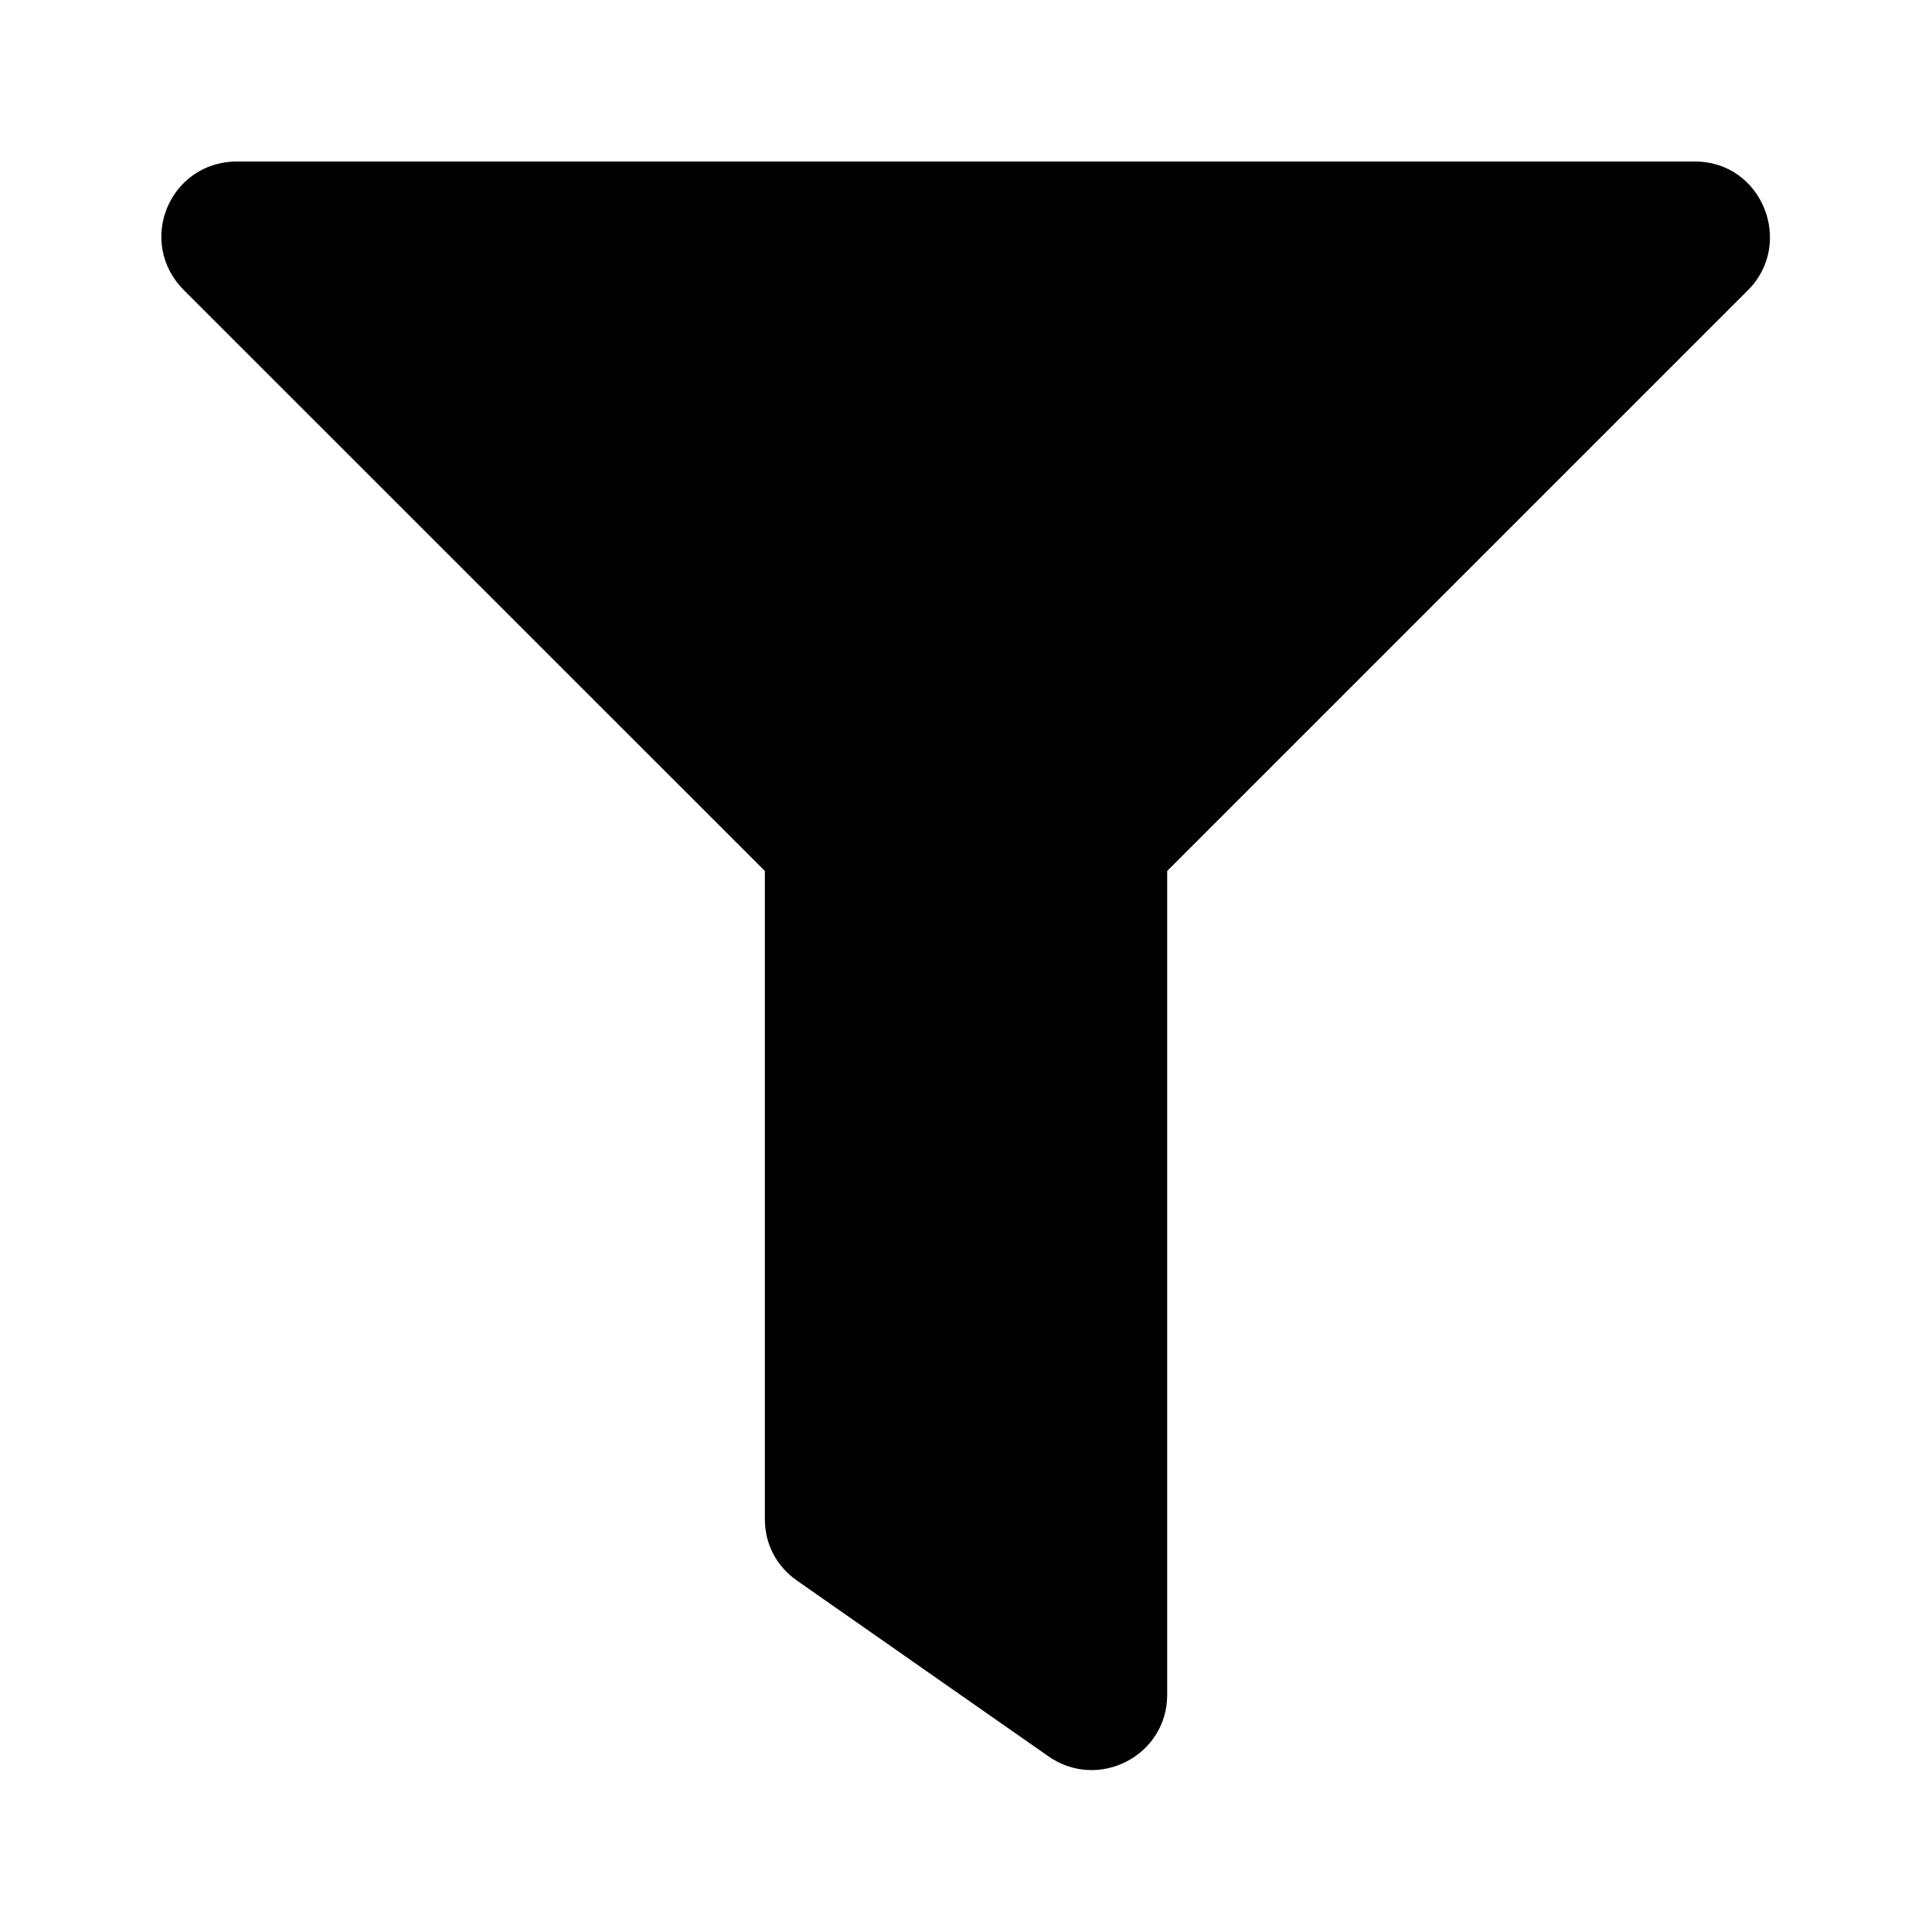 <?xml version='1.0' encoding='UTF-8'?>
<!-- This file was generated by dvisvgm 2.13.3 -->
<svg version='1.1' xmlns='http://www.w3.org/2000/svg' xmlns:xlink='http://www.w3.org/1999/xlink' viewBox='-192.6 -192.6 32 32'>
<title>\faFilter</title>
<desc Packages=''/>
<defs>
<path id='g0-90' d='M9.494-8.717H.468C.05-8.717-.159-8.219 .139-7.92L3.736-4.324V-.309C3.736-.159 3.806-.02 3.935 .07L5.489 1.156C5.798 1.375 6.227 1.156 6.227 .777V-4.324L9.823-7.92C10.112-8.209 9.913-8.717 9.494-8.717Z'/>
</defs>
<g id='page1' transform='scale(2.675)'>
<use x='-71' y='-62.283' xlink:href='#g0-90'/>
</g>
</svg>
